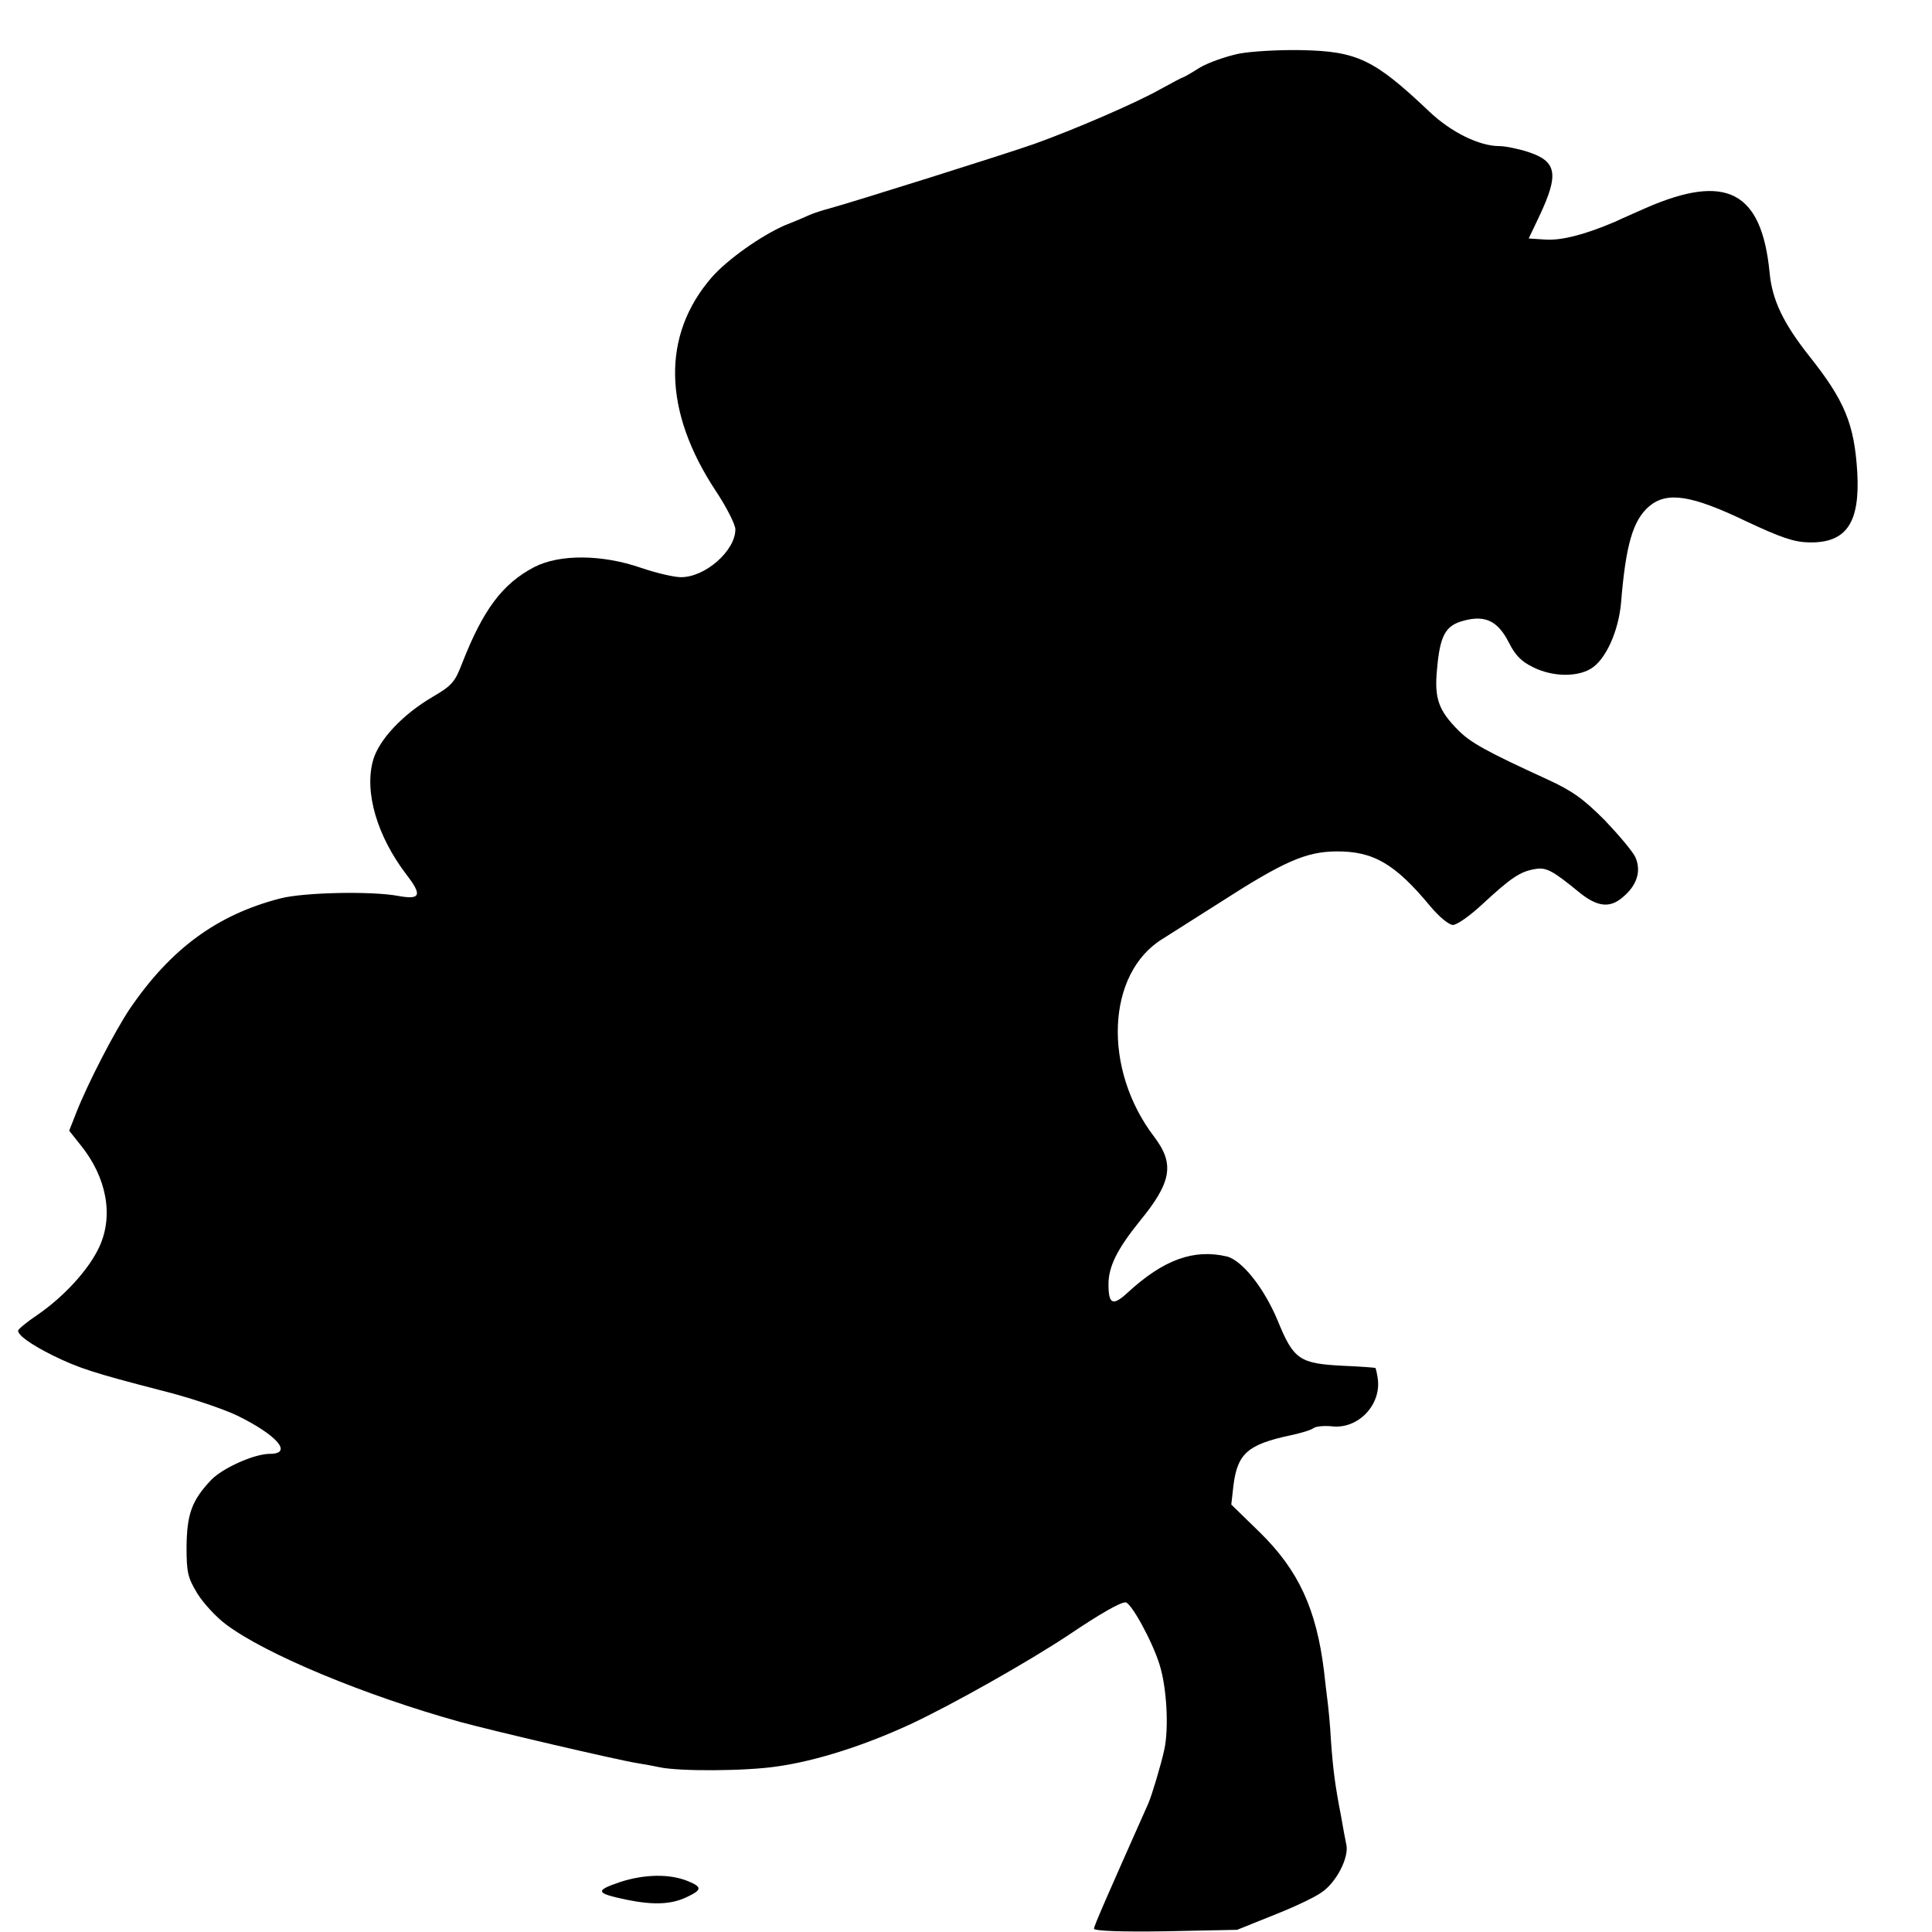 <?xml version="1.0" standalone="no"?>
<!DOCTYPE svg PUBLIC "-//W3C//DTD SVG 20010904//EN"
 "http://www.w3.org/TR/2001/REC-SVG-20010904/DTD/svg10.dtd">
<svg version="1.0" xmlns="http://www.w3.org/2000/svg"
 width="16pt" height="16pt" viewBox="0 0 16 16"
 preserveAspectRatio="xMidYMid meet">
<g transform="translate(0,16) scale(0.003,-0.003)"
fill="#000000" stroke="none">
<path d="M3419 5185 c-37 -8 -85 -25 -108 -39 -22 -14 -43 -26 -45 -26 -2 0
-30 -15 -63 -33 -63 -36 -236 -111 -348 -151 -70 -25 -499 -160 -565 -178 -19
-5 -44 -13 -55 -18 -11 -5 -41 -18 -67 -28 -67 -29 -160 -95 -203 -144 -139
-160 -135 -369 11 -590 30 -45 54 -93 54 -106 0 -59 -83 -132 -150 -132 -20 0
-70 12 -111 26 -107 37 -224 38 -294 2 -88 -46 -141 -117 -199 -265 -20 -52
-28 -62 -81 -93 -84 -49 -149 -119 -165 -175 -25 -88 11 -210 92 -316 44 -57
39 -70 -22 -59 -74 14 -263 10 -327 -7 -174 -45 -302 -139 -415 -305 -42 -63
-115 -204 -147 -285 l-20 -51 31 -39 c73 -90 92 -196 52 -282 -28 -61 -96
-136 -170 -187 -30 -20 -54 -40 -54 -44 0 -13 35 -38 95 -68 71 -35 114 -49
300 -97 77 -19 172 -51 211 -70 110 -54 153 -105 89 -105 -43 0 -130 -39 -162
-72 -54 -57 -67 -95 -68 -184 0 -72 3 -85 30 -130 17 -27 52 -65 79 -85 109
-82 383 -196 646 -269 87 -24 438 -106 490 -114 19 -3 46 -8 60 -11 53 -12
239 -11 325 2 107 15 239 57 367 116 118 55 328 174 438 247 86 58 142 90 157
90 15 0 74 -107 94 -172 20 -63 26 -176 13 -235 -9 -41 -34 -125 -44 -148
-113 -254 -150 -338 -150 -346 0 -6 77 -9 198 -7 l197 4 102 41 c56 22 115 50
132 63 40 27 74 94 68 129 -3 14 -10 51 -15 81 -16 82 -22 126 -28 210 -2 41
-7 89 -9 105 -2 17 -7 55 -10 85 -21 171 -70 278 -177 383 l-79 77 6 53 c11
88 40 113 157 138 29 6 58 15 64 20 7 5 29 7 50 5 73 -9 139 60 127 134 -2 13
-5 26 -6 27 -2 1 -41 4 -88 6 -122 6 -138 17 -182 125 -38 91 -99 167 -141
177 -91 21 -174 -9 -272 -99 -42 -39 -54 -34 -54 22 0 49 24 97 86 174 88 107
97 158 41 232 -144 188 -133 453 23 548 14 9 82 52 153 97 180 116 241 143
325 144 103 1 163 -34 260 -151 25 -30 52 -52 63 -52 11 0 48 26 83 59 77 71
102 88 142 95 32 6 48 -2 126 -66 48 -38 82 -42 117 -12 40 33 52 72 36 110
-7 16 -46 62 -85 103 -59 59 -89 81 -159 113 -168 77 -211 101 -245 135 -55
55 -67 89 -59 169 8 93 23 121 74 134 59 16 94 -1 124 -60 18 -36 35 -53 68
-69 53 -26 119 -27 158 -4 41 24 77 103 84 183 13 160 33 228 78 266 49 41
116 31 268 -42 96 -45 131 -57 173 -58 103 -2 141 54 133 194 -8 133 -35 198
-133 321 -71 90 -102 154 -109 230 -22 225 -120 275 -342 178 -24 -11 -62 -27
-85 -38 -82 -35 -147 -52 -192 -49 l-46 3 30 63 c54 115 48 150 -32 176 -28 9
-63 16 -79 16 -55 0 -133 38 -193 95 -153 145 -199 167 -356 170 -58 1 -135
-3 -171 -10z"/>
<path d="M1712 138 c-71 -24 -68 -31 18 -49 74 -15 123 -13 165 7 43 20 44 28
5 44 -50 21 -120 20 -188 -2z"/>
</g>
</svg>
